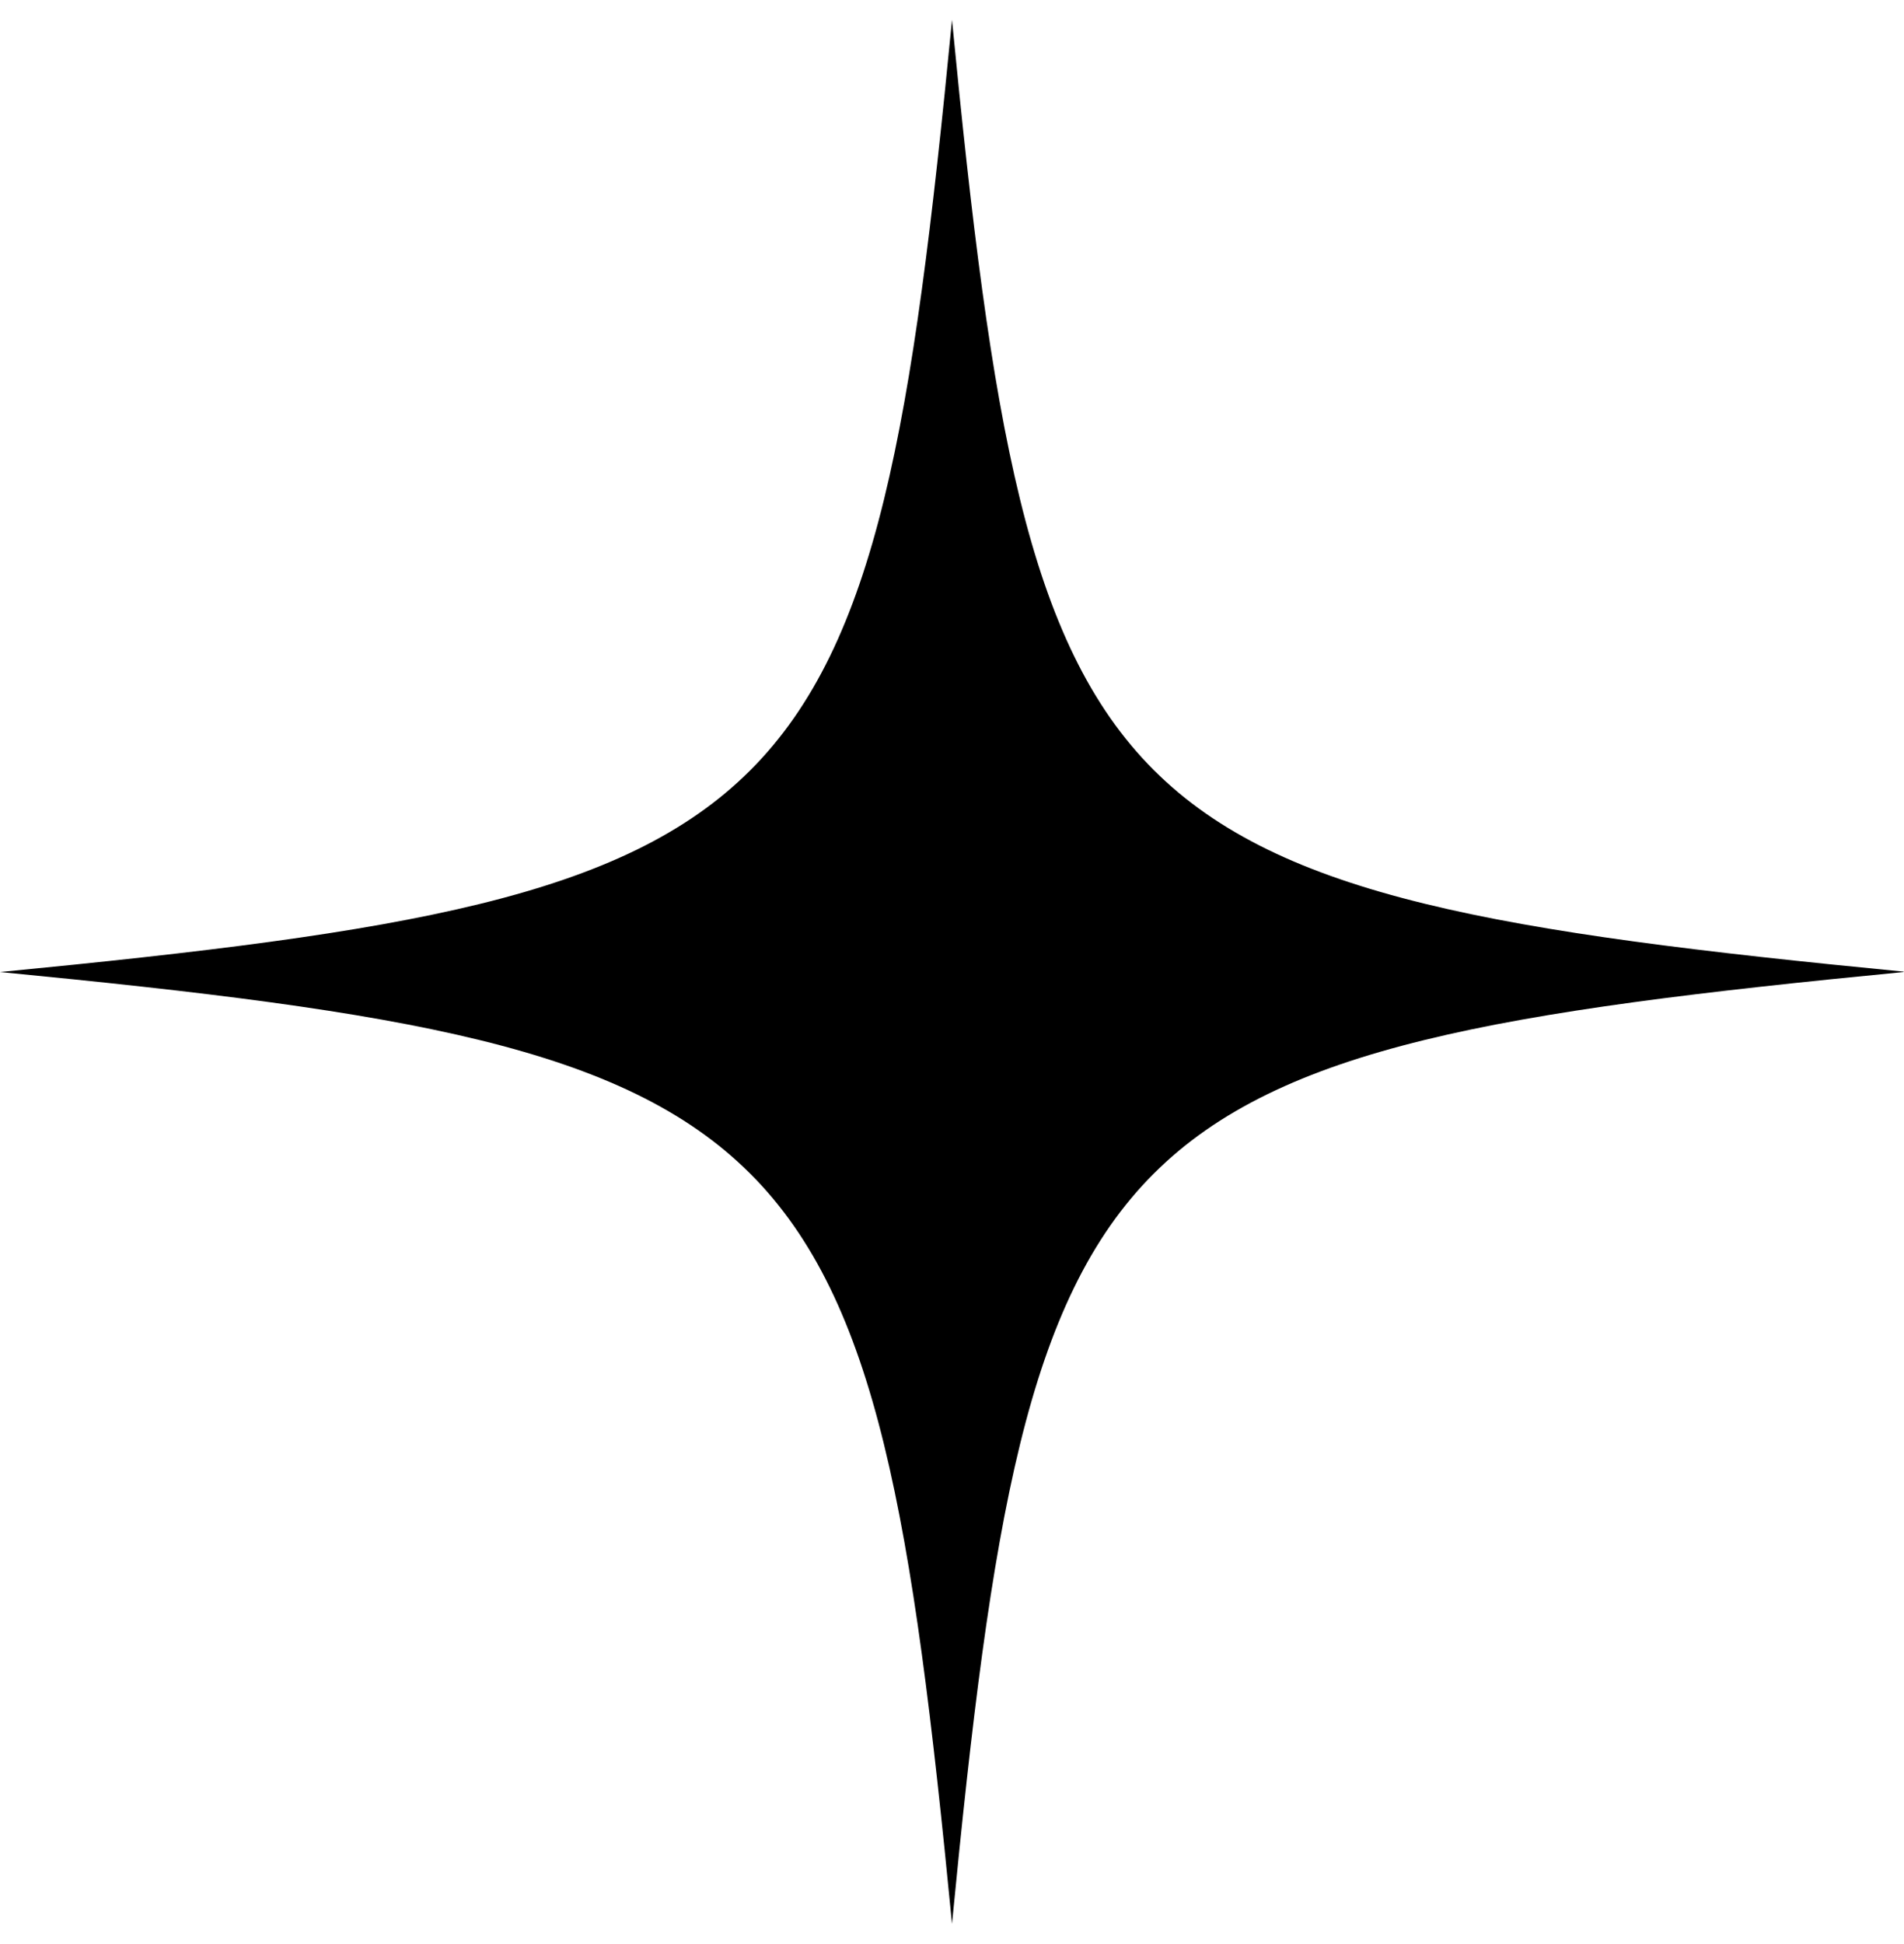 <svg width="48" height="49" viewBox="0 0 48 49" fill="none" xmlns="http://www.w3.org/2000/svg">
<g clip-path="url(#clip0_82_8028)">
<path d="M47.99 24.5C27.58 26.48 25.98 28.08 24 48.49C22.02 28.08 20.42 26.48 0 24.5C20.42 22.52 22.02 20.92 24 0.5C25.98 20.91 27.58 22.51 47.99 24.49V24.5Z" fill="#FFD257" style="fill:#FFD257;fill:color(display-p3 1 0.824 0.341);fill-opacity:1;"/>
</g>
<defs>
<clipPath id="clip0_82_8028">
<rect width="48" height="48" fill="white" style="fill:white;fill-opacity:1;" transform="translate(0 0.5)"/>
</clipPath>
</defs>
</svg>
